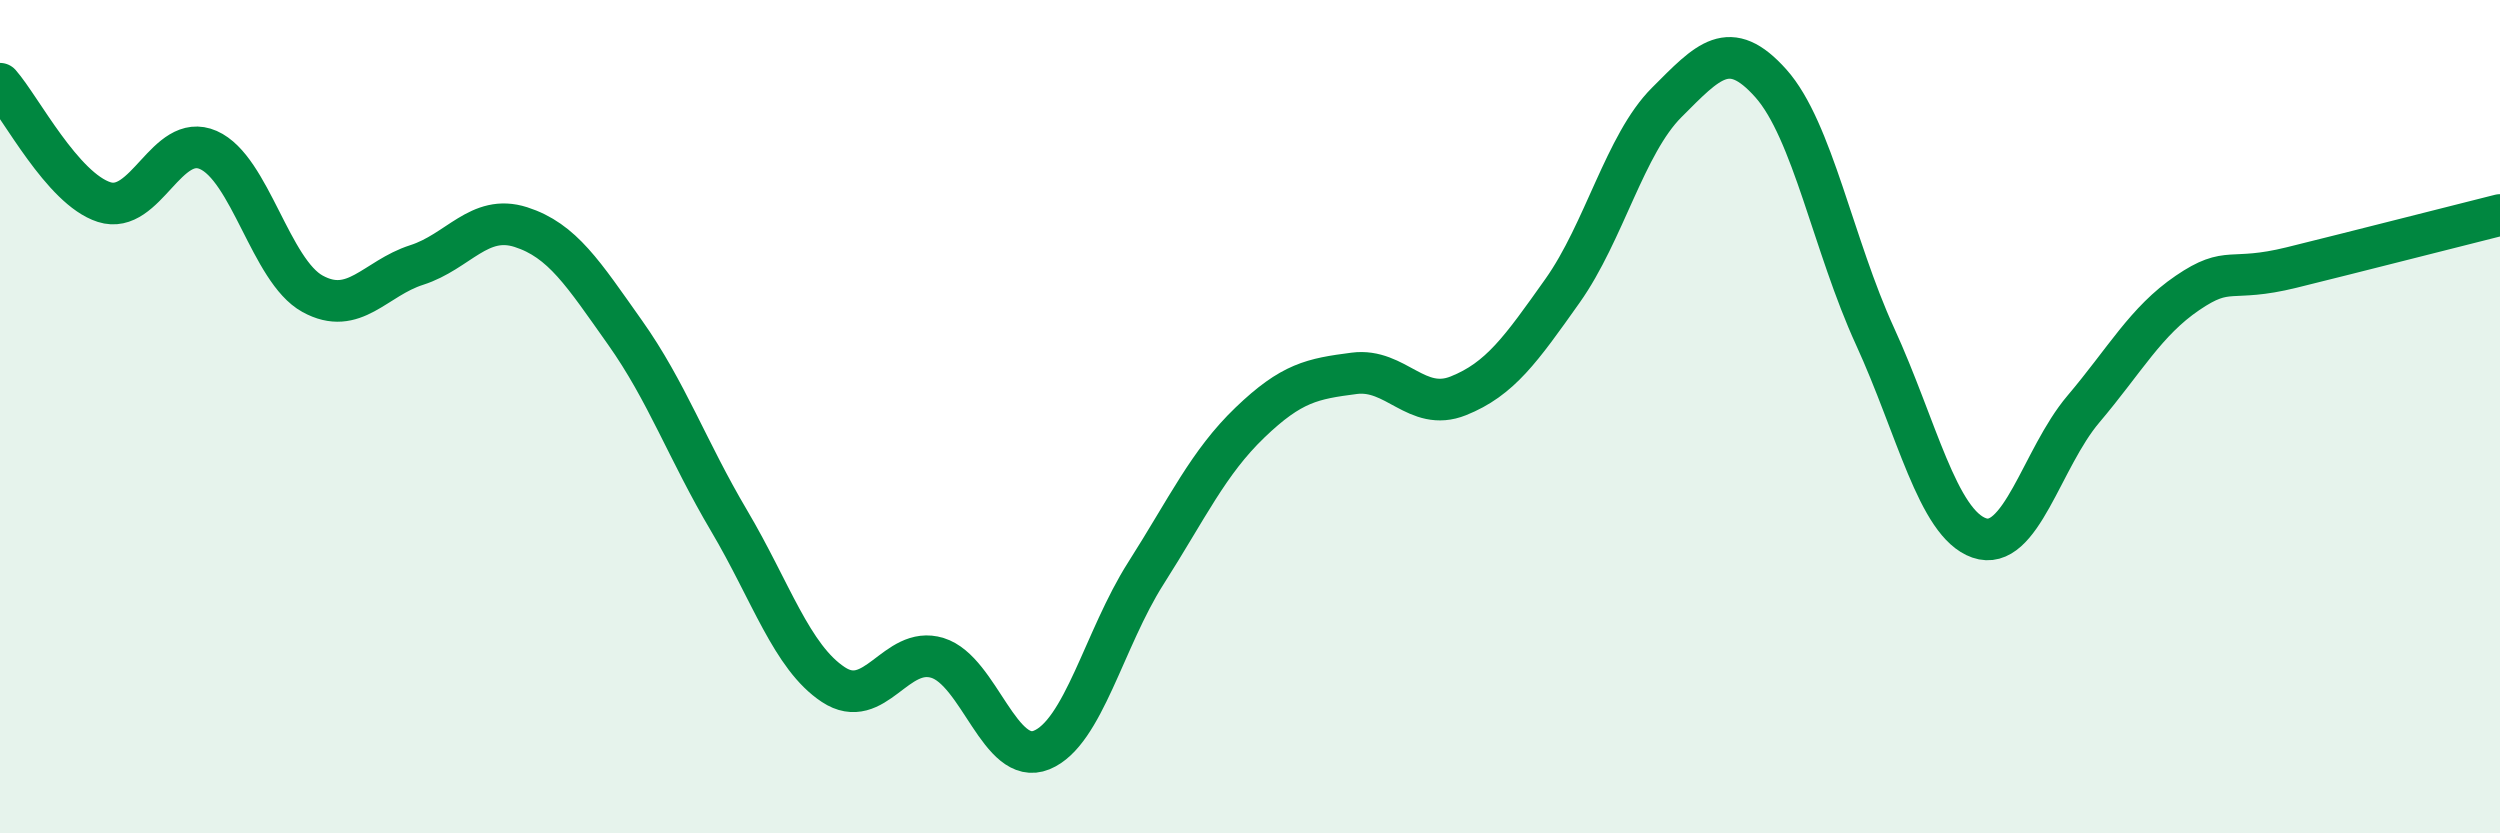 
    <svg width="60" height="20" viewBox="0 0 60 20" xmlns="http://www.w3.org/2000/svg">
      <path
        d="M 0,2.01 C 0.5,2.58 1.5,4.53 2.5,4.85 C 3.5,5.17 4,3.16 5,3.6 C 6,4.04 6.5,6.5 7.5,7.05 C 8.5,7.6 9,6.68 10,6.36 C 11,6.04 11.5,5.13 12.5,5.45 C 13.5,5.77 14,6.57 15,7.98 C 16,9.39 16.5,10.81 17.5,12.5 C 18.5,14.19 19,15.77 20,16.43 C 21,17.09 21.5,15.48 22.5,15.79 C 23.5,16.1 24,18.41 25,18 C 26,17.59 26.5,15.33 27.5,13.76 C 28.5,12.19 29,11.1 30,10.14 C 31,9.18 31.5,9.09 32.5,8.96 C 33.5,8.83 34,9.9 35,9.5 C 36,9.1 36.5,8.39 37.5,6.98 C 38.5,5.57 39,3.46 40,2.46 C 41,1.46 41.5,0.88 42.5,2 C 43.5,3.12 44,5.89 45,8.07 C 46,10.25 46.5,12.56 47.5,12.91 C 48.5,13.26 49,11 50,9.82 C 51,8.64 51.5,7.71 52.5,7.03 C 53.5,6.35 53.5,6.79 55,6.42 C 56.5,6.05 59,5.41 60,5.16L60 20L0 20Z"
        fill="#008740"
        opacity="0.1"
        stroke-linecap="round"
        stroke-linejoin="round"
      />
      <path
        d="M 0,2.01 C 0.5,2.58 1.5,4.53 2.5,4.85 C 3.5,5.17 4,3.16 5,3.6 C 6,4.04 6.5,6.5 7.5,7.05 C 8.5,7.6 9,6.68 10,6.36 C 11,6.04 11.5,5.13 12.5,5.45 C 13.5,5.77 14,6.57 15,7.98 C 16,9.39 16.5,10.81 17.5,12.5 C 18.5,14.19 19,15.77 20,16.43 C 21,17.09 21.5,15.48 22.5,15.79 C 23.5,16.1 24,18.41 25,18 C 26,17.59 26.5,15.33 27.5,13.76 C 28.5,12.19 29,11.1 30,10.14 C 31,9.18 31.5,9.09 32.5,8.96 C 33.5,8.83 34,9.9 35,9.5 C 36,9.1 36.5,8.39 37.5,6.98 C 38.5,5.57 39,3.46 40,2.46 C 41,1.46 41.5,0.88 42.5,2 C 43.5,3.12 44,5.89 45,8.07 C 46,10.25 46.5,12.56 47.5,12.91 C 48.5,13.26 49,11 50,9.82 C 51,8.64 51.5,7.71 52.5,7.03 C 53.5,6.35 53.5,6.79 55,6.42 C 56.5,6.05 59,5.41 60,5.16"
        stroke="#008740"
        stroke-width="1"
        fill="none"
        stroke-linecap="round"
        stroke-linejoin="round"
      />
    </svg>
  